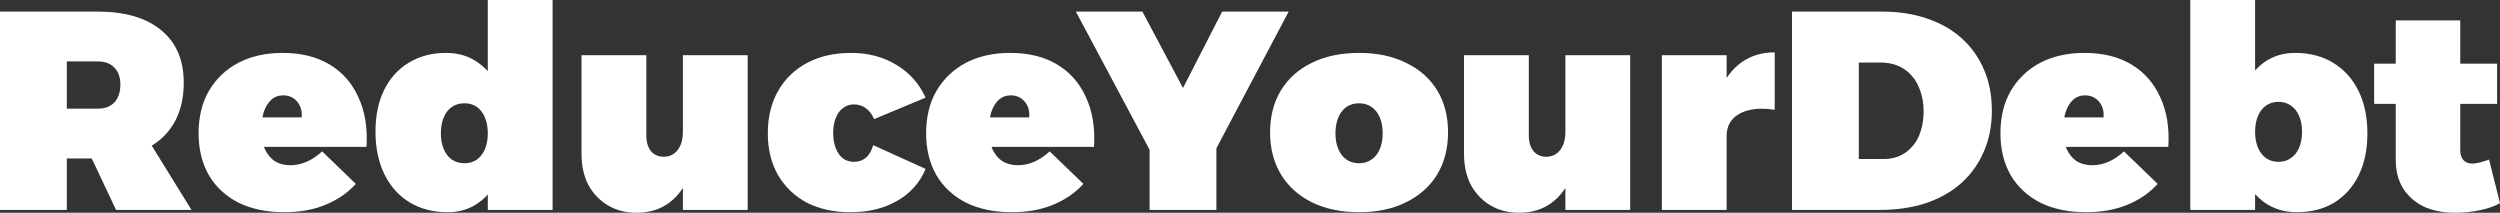 <svg width="235" height="20" viewBox="0 0 235 20" fill="none" xmlns="http://www.w3.org/2000/svg">
<rect x="0" y="0" width="235" height="20" fill="#333333" stroke="none"/>
<path d="M9.177 1.09C11.758 1.09 13.752 1.676 15.159 2.846C16.567 3.998 17.271 5.638 17.271 7.766C17.271 10.018 16.567 11.773 15.159 13.032C13.752 14.273 11.758 14.894 9.177 14.894H6.28V19.734H0V1.09H9.177ZM9.177 10.213C9.863 10.213 10.386 10.018 10.747 9.628C11.126 9.22 11.315 8.661 11.315 7.952C11.315 7.261 11.126 6.729 10.747 6.356C10.386 5.966 9.863 5.771 9.177 5.771H6.28V10.213H9.177ZM7.58 12.686H13.643L18.002 19.734H10.909L7.58 12.686Z" fill="white"/>
<path d="M28.359 11.037C28.395 10.629 28.341 10.275 28.197 9.973C28.052 9.654 27.845 9.406 27.574 9.229C27.303 9.051 26.987 8.963 26.627 8.963C26.175 8.963 25.796 9.105 25.49 9.388C25.183 9.672 24.948 10.062 24.786 10.559C24.641 11.037 24.569 11.578 24.569 12.181C24.569 12.908 24.677 13.52 24.894 14.016C25.129 14.512 25.444 14.894 25.841 15.16C26.256 15.408 26.735 15.532 27.276 15.532C28.341 15.532 29.343 15.098 30.281 14.229L33.448 17.287C32.672 18.138 31.716 18.794 30.579 19.255C29.46 19.716 28.178 19.947 26.735 19.947C25.056 19.947 23.613 19.645 22.404 19.043C21.194 18.422 20.265 17.553 19.615 16.436C18.984 15.319 18.668 14.016 18.668 12.527C18.668 10.984 18.993 9.654 19.642 8.537C20.31 7.402 21.23 6.525 22.404 5.904C23.595 5.284 24.984 4.973 26.572 4.973C28.305 4.973 29.776 5.337 30.985 6.064C32.194 6.791 33.096 7.819 33.692 9.149C34.305 10.461 34.558 12.012 34.45 13.803H23.784V11.037H28.359Z" fill="white"/>
<path d="M41.928 4.973C43.101 4.973 44.112 5.284 44.96 5.904C45.826 6.507 46.494 7.367 46.963 8.484C47.45 9.583 47.694 10.886 47.694 12.394C47.694 13.918 47.459 15.248 46.99 16.383C46.539 17.518 45.889 18.395 45.041 19.016C44.211 19.637 43.227 19.947 42.091 19.947C40.719 19.947 39.519 19.637 38.49 19.016C37.48 18.395 36.695 17.518 36.135 16.383C35.576 15.23 35.296 13.892 35.296 12.367C35.296 10.86 35.567 9.557 36.108 8.457C36.65 7.358 37.416 6.507 38.409 5.904C39.42 5.284 40.593 4.973 41.928 4.973ZM43.661 9.707C43.209 9.707 42.812 9.823 42.469 10.053C42.145 10.284 41.892 10.612 41.712 11.037C41.531 11.463 41.441 11.959 41.441 12.527C41.441 13.094 41.531 13.59 41.712 14.016C41.892 14.441 42.145 14.77 42.469 15C42.812 15.23 43.209 15.346 43.661 15.346C44.112 15.346 44.5 15.23 44.825 15C45.15 14.77 45.402 14.441 45.583 14.016C45.763 13.59 45.853 13.094 45.853 12.527C45.853 11.959 45.763 11.463 45.583 11.037C45.402 10.612 45.15 10.284 44.825 10.053C44.5 9.823 44.112 9.707 43.661 9.707ZM45.853 0H51.944V19.734H45.853V0Z" fill="white"/>
<path d="M60.754 12.739C60.754 13.342 60.898 13.83 61.187 14.202C61.493 14.557 61.891 14.734 62.378 14.734C62.937 14.734 63.379 14.521 63.704 14.096C64.029 13.67 64.192 13.103 64.192 12.394H65.545C65.545 13.936 65.31 15.275 64.841 16.41C64.39 17.544 63.74 18.431 62.892 19.069C62.044 19.69 61.024 20 59.833 20C58.823 20 57.929 19.77 57.153 19.308C56.377 18.848 55.764 18.209 55.312 17.394C54.879 16.56 54.663 15.585 54.663 14.468V5.186H60.754V12.739ZM64.192 5.186H70.282V19.734H64.192V5.186Z" fill="white"/>
<path d="M82.163 11.197C81.982 10.754 81.73 10.417 81.405 10.186C81.08 9.938 80.701 9.814 80.268 9.814C79.871 9.814 79.528 9.929 79.239 10.16C78.95 10.372 78.725 10.683 78.562 11.09C78.4 11.48 78.319 11.95 78.319 12.5C78.319 13.05 78.4 13.528 78.562 13.936C78.725 14.344 78.95 14.663 79.239 14.894C79.528 15.106 79.871 15.213 80.268 15.213C80.701 15.213 81.071 15.089 81.378 14.84C81.684 14.592 81.919 14.193 82.082 13.644L87.008 15.878C86.467 17.172 85.574 18.174 84.328 18.883C83.101 19.592 81.639 19.947 79.943 19.947C78.373 19.947 77.001 19.645 75.828 19.043C74.673 18.422 73.771 17.553 73.121 16.436C72.49 15.319 72.174 14.016 72.174 12.527C72.174 11.002 72.499 9.672 73.148 8.537C73.798 7.402 74.709 6.525 75.882 5.904C77.055 5.284 78.427 4.973 79.997 4.973C81.603 4.973 83.02 5.346 84.247 6.09C85.474 6.817 86.395 7.846 87.008 9.176L82.163 11.197Z" fill="white"/>
<path d="M96.748 11.037C96.784 10.629 96.73 10.275 96.586 9.973C96.442 9.654 96.234 9.406 95.963 9.229C95.692 9.051 95.377 8.963 95.016 8.963C94.565 8.963 94.186 9.105 93.879 9.388C93.572 9.672 93.337 10.062 93.175 10.559C93.031 11.037 92.958 11.578 92.958 12.181C92.958 12.908 93.067 13.52 93.283 14.016C93.518 14.512 93.834 14.894 94.231 15.16C94.646 15.408 95.124 15.532 95.665 15.532C96.73 15.532 97.732 15.098 98.67 14.229L101.837 17.287C101.061 18.138 100.105 18.794 98.968 19.255C97.849 19.716 96.568 19.947 95.124 19.947C93.446 19.947 92.002 19.645 90.793 19.043C89.584 18.422 88.654 17.553 88.005 16.436C87.373 15.319 87.057 14.016 87.057 12.527C87.057 10.984 87.382 9.654 88.032 8.537C88.699 7.402 89.62 6.525 90.793 5.904C91.984 5.284 93.374 4.973 94.962 4.973C96.694 4.973 98.165 5.337 99.374 6.064C100.583 6.791 101.486 7.819 102.081 9.149C102.695 10.461 102.947 12.012 102.839 13.803H92.173V11.037H96.748Z" fill="white"/>
<path d="M101.132 1.09H107.385L111.202 8.271L114.883 1.09H121.136L111.554 19.202H110.796L101.132 1.09ZM108.061 11.303H114.342V19.734H108.061V11.303Z" fill="white"/>
<path d="M127.753 4.973C129.449 4.973 130.92 5.284 132.165 5.904C133.428 6.507 134.403 7.367 135.089 8.484C135.775 9.601 136.117 10.922 136.117 12.447C136.117 13.954 135.775 15.275 135.089 16.41C134.403 17.527 133.428 18.395 132.165 19.016C130.92 19.637 129.449 19.947 127.753 19.947C126.056 19.947 124.576 19.637 123.313 19.016C122.068 18.395 121.102 17.527 120.417 16.41C119.731 15.275 119.388 13.954 119.388 12.447C119.388 10.922 119.731 9.601 120.417 8.484C121.102 7.367 122.068 6.507 123.313 5.904C124.576 5.284 126.056 4.973 127.753 4.973ZM127.753 9.707C127.302 9.707 126.905 9.823 126.562 10.053C126.237 10.284 125.984 10.612 125.804 11.037C125.623 11.463 125.533 11.959 125.533 12.527C125.533 13.094 125.623 13.59 125.804 14.016C125.984 14.441 126.237 14.77 126.562 15C126.905 15.23 127.302 15.346 127.753 15.346C128.204 15.346 128.592 15.23 128.917 15C129.26 14.77 129.521 14.441 129.702 14.016C129.882 13.59 129.972 13.094 129.972 12.527C129.972 11.959 129.882 11.463 129.702 11.037C129.521 10.612 129.26 10.284 128.917 10.053C128.592 9.823 128.204 9.707 127.753 9.707Z" fill="white"/>
<path d="M143.709 12.739C143.709 13.342 143.853 13.83 144.142 14.202C144.449 14.557 144.846 14.734 145.333 14.734C145.893 14.734 146.335 14.521 146.66 14.096C146.984 13.67 147.147 13.103 147.147 12.394H148.5C148.5 13.936 148.266 15.275 147.797 16.41C147.345 17.544 146.696 18.431 145.847 19.069C144.999 19.69 143.98 20 142.789 20C141.778 20 140.885 19.77 140.109 19.308C139.333 18.848 138.719 18.209 138.268 17.394C137.835 16.56 137.618 15.585 137.618 14.468V5.186H143.709V12.739ZM147.147 5.186H153.238V19.734H147.147V5.186Z" fill="white"/>
<path d="M166.823 10.319C165.921 10.177 165.127 10.186 164.441 10.346C163.756 10.505 163.223 10.798 162.844 11.223C162.483 11.631 162.303 12.154 162.303 12.793L160.949 12.527C160.949 10.984 161.193 9.645 161.68 8.511C162.167 7.358 162.844 6.472 163.71 5.851C164.595 5.231 165.632 4.92 166.823 4.92V10.319ZM156.212 5.186H162.303V19.734H156.212V5.186Z" fill="white"/>
<path d="M176.922 1.09C178.492 1.09 179.908 1.312 181.172 1.755C182.435 2.181 183.518 2.801 184.42 3.617C185.322 4.433 186.017 5.417 186.504 6.569C186.992 7.704 187.235 8.98 187.235 10.399C187.235 11.817 186.983 13.103 186.477 14.255C185.99 15.39 185.286 16.374 184.366 17.207C183.445 18.023 182.336 18.652 181.036 19.096C179.737 19.521 178.284 19.734 176.678 19.734H168.449V1.09H176.922ZM177.084 14.947C177.661 14.947 178.176 14.84 178.627 14.628C179.078 14.415 179.466 14.114 179.791 13.723C180.134 13.333 180.386 12.864 180.549 12.314C180.729 11.764 180.82 11.144 180.82 10.452C180.82 9.761 180.72 9.14 180.522 8.59C180.341 8.023 180.071 7.535 179.71 7.128C179.367 6.72 178.943 6.41 178.437 6.197C177.95 5.984 177.4 5.878 176.786 5.878H174.729V14.947H177.084Z" fill="white"/>
<path d="M197.733 11.037C197.769 10.629 197.715 10.275 197.57 9.973C197.426 9.654 197.218 9.406 196.948 9.229C196.677 9.051 196.361 8.963 196 8.963C195.549 8.963 195.17 9.105 194.863 9.388C194.557 9.672 194.322 10.062 194.16 10.559C194.015 11.037 193.943 11.578 193.943 12.181C193.943 12.908 194.051 13.52 194.268 14.016C194.502 14.512 194.818 14.894 195.215 15.16C195.63 15.408 196.109 15.532 196.65 15.532C197.715 15.532 198.716 15.098 199.655 14.229L202.822 17.287C202.046 18.138 201.089 18.794 199.953 19.255C198.834 19.716 197.552 19.947 196.109 19.947C194.43 19.947 192.986 19.645 191.777 19.043C190.568 18.422 189.639 17.553 188.989 16.436C188.357 15.319 188.042 14.016 188.042 12.527C188.042 10.984 188.366 9.654 189.016 8.537C189.684 7.402 190.604 6.525 191.777 5.904C192.968 5.284 194.358 4.973 195.946 4.973C197.679 4.973 199.149 5.337 200.359 6.064C201.568 6.791 202.47 7.819 203.066 9.149C203.679 10.461 203.932 12.012 203.824 13.803H193.158V11.037H197.733Z" fill="white"/>
<path d="M215.741 4.973C217.113 4.973 218.304 5.284 219.315 5.904C220.343 6.525 221.137 7.402 221.697 8.537C222.256 9.672 222.536 11.011 222.536 12.553C222.536 14.043 222.265 15.346 221.724 16.463C221.183 17.562 220.416 18.422 219.423 19.043C218.43 19.645 217.257 19.947 215.904 19.947C214.749 19.947 213.738 19.645 212.872 19.043C212.006 18.422 211.329 17.553 210.842 16.436C210.373 15.319 210.138 14.016 210.138 12.527C210.138 11.002 210.363 9.672 210.815 8.537C211.284 7.402 211.934 6.525 212.764 5.904C213.612 5.284 214.604 4.973 215.741 4.973ZM214.171 9.574C213.738 9.574 213.35 9.69 213.007 9.92C212.683 10.151 212.43 10.479 212.249 10.904C212.069 11.33 211.979 11.826 211.979 12.394C211.979 12.961 212.069 13.457 212.249 13.883C212.43 14.309 212.683 14.636 213.007 14.867C213.35 15.098 213.738 15.213 214.171 15.213C214.623 15.213 215.011 15.098 215.335 14.867C215.678 14.636 215.94 14.309 216.12 13.883C216.301 13.457 216.391 12.961 216.391 12.394C216.391 11.826 216.301 11.33 216.12 10.904C215.94 10.479 215.678 10.151 215.335 9.92C215.011 9.69 214.623 9.574 214.171 9.574ZM205.888 0H211.979V19.734H205.888V0Z" fill="white"/>
<path d="M231.264 14.149C231.264 14.539 231.373 14.849 231.589 15.08C231.806 15.293 232.094 15.39 232.455 15.372C232.636 15.372 232.861 15.337 233.132 15.266C233.403 15.195 233.683 15.106 233.971 15L235 19.096C234.513 19.379 233.881 19.601 233.105 19.761C232.347 19.92 231.571 20 230.777 20C229.658 20 228.675 19.805 227.826 19.415C226.996 19.007 226.347 18.431 225.877 17.686C225.426 16.942 225.201 16.064 225.201 15.053V1.915H231.264V14.149ZM223.17 5.984H234.729V9.761H223.17V5.984Z" fill="white"/>
</svg>
